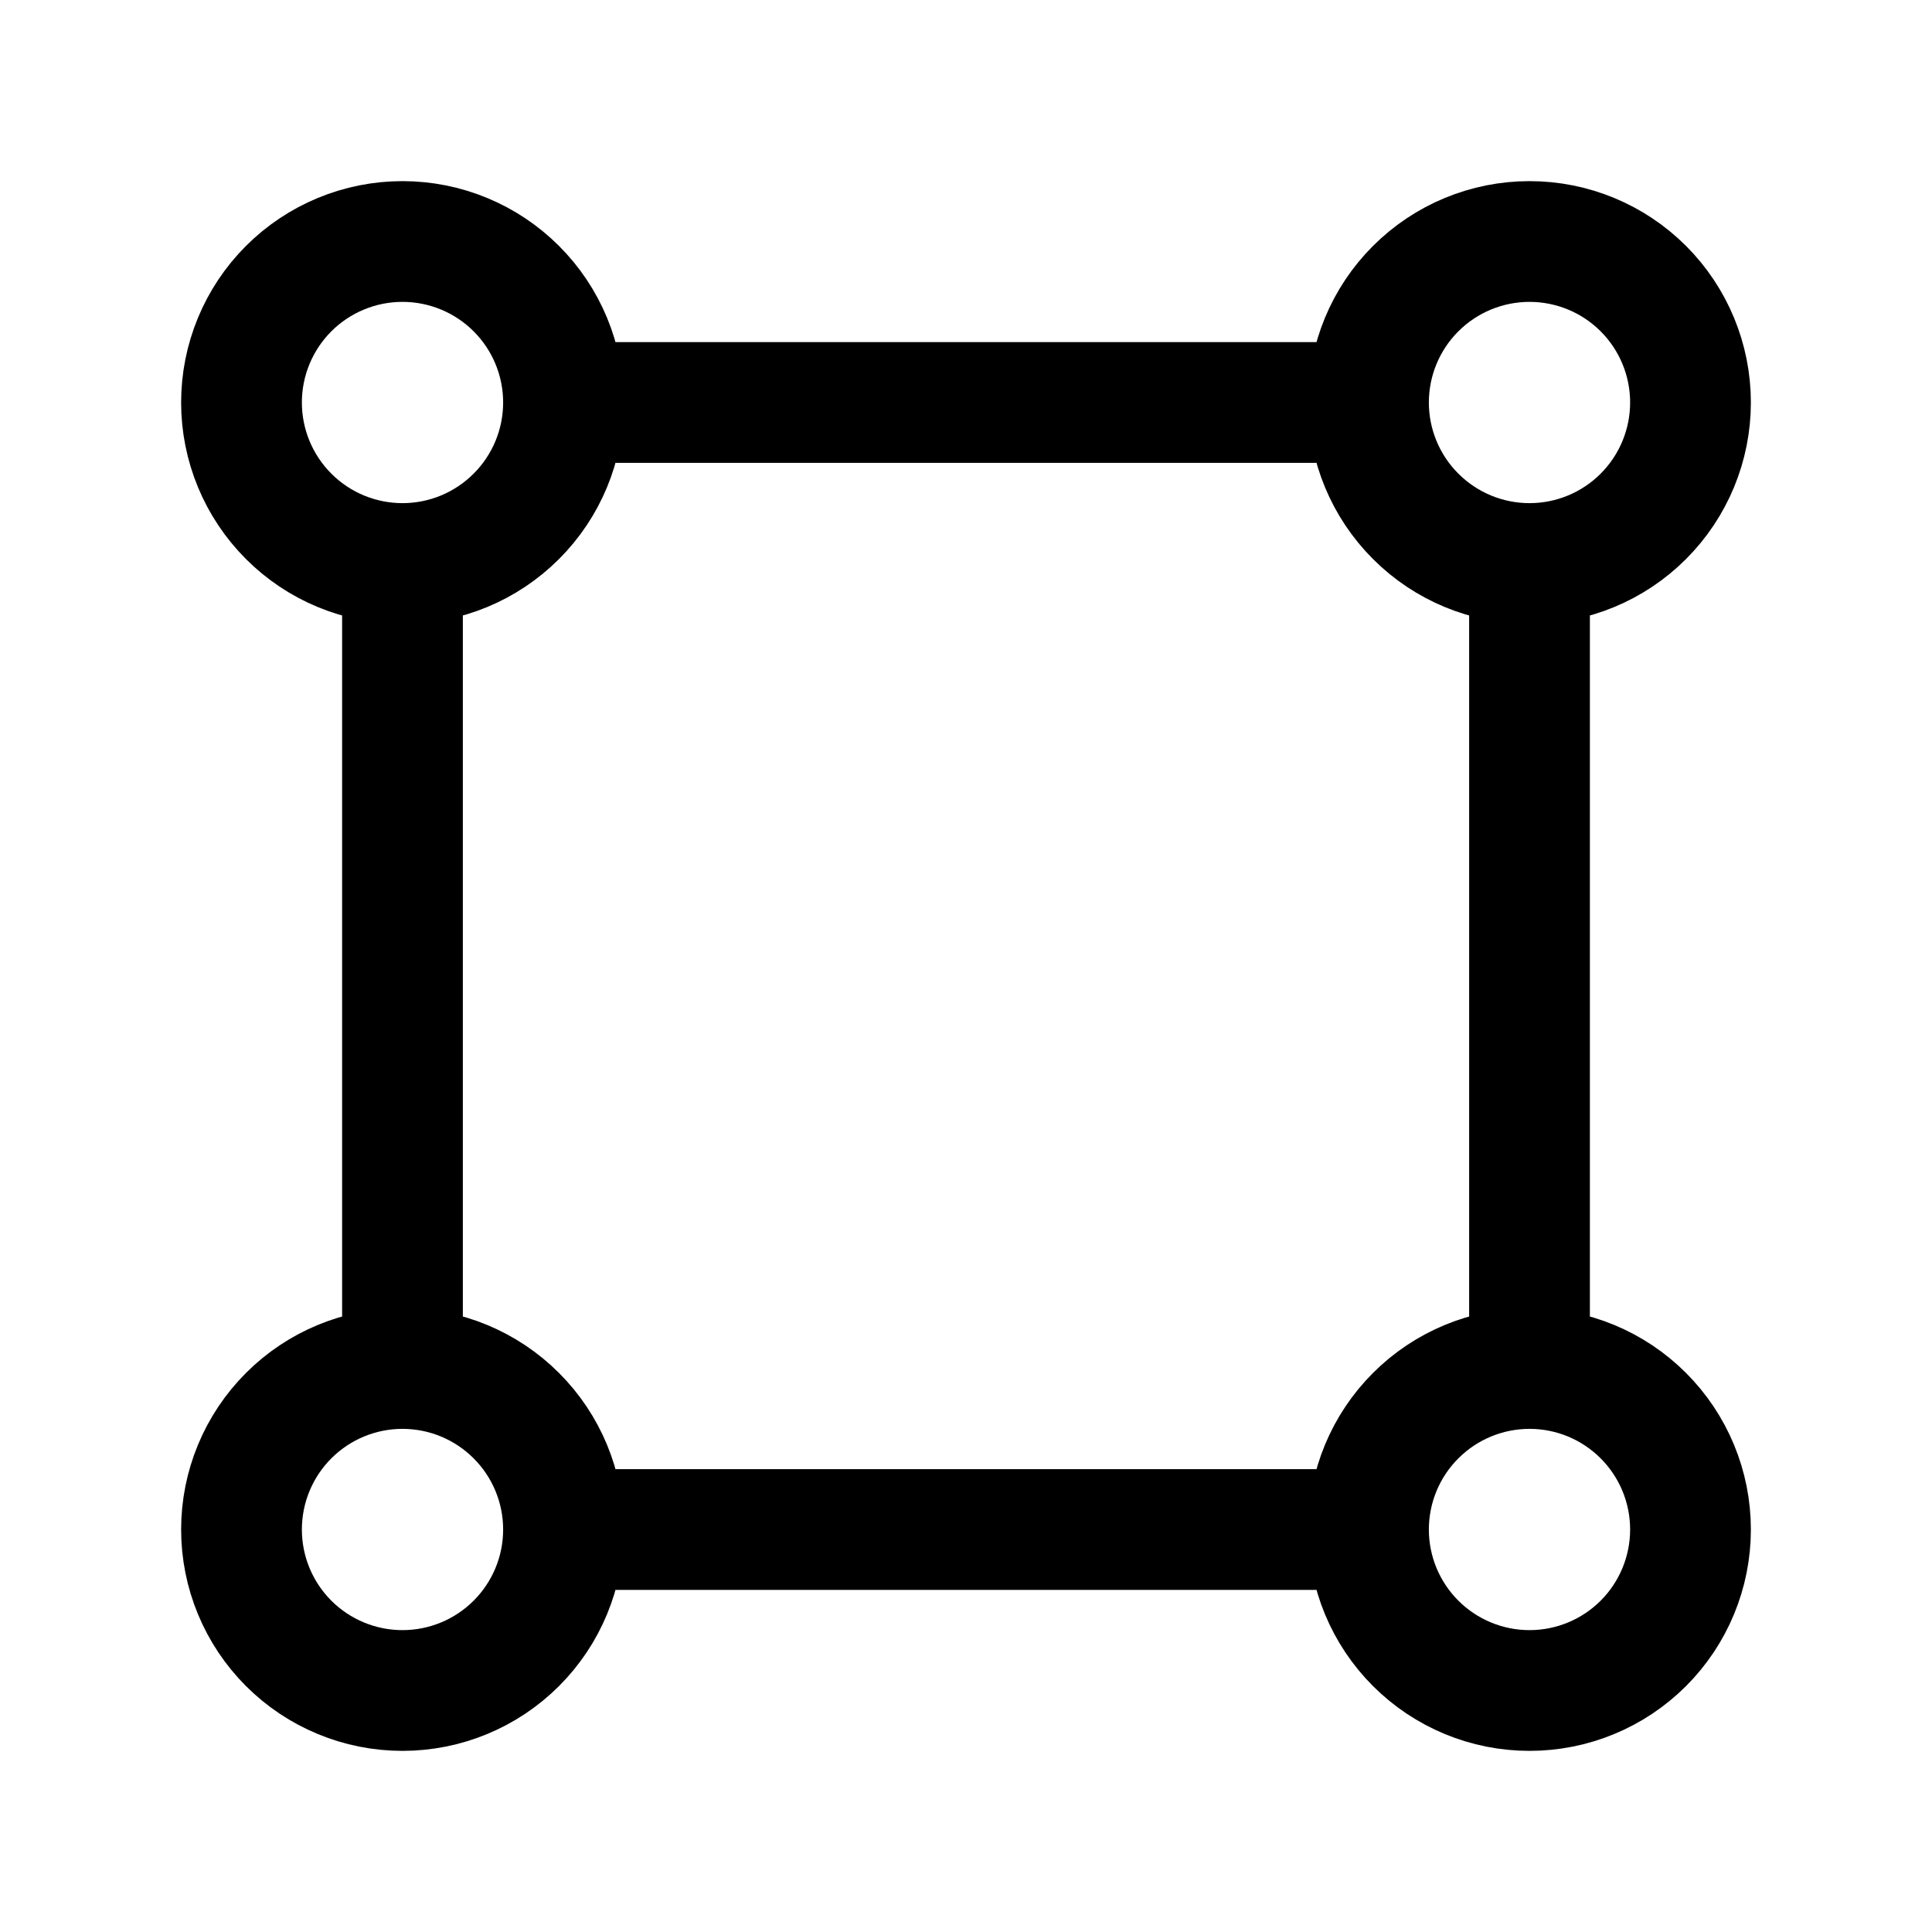<svg xmlns="http://www.w3.org/2000/svg" fill="none" viewBox="0 0 40 40" height="40" width="40">
<path stroke-linejoin="round" stroke-linecap="round" stroke-width="2.5" stroke="black" d="M8.333 11.667C7.449 11.667 6.601 11.316 5.976 10.69C5.351 10.065 5 9.217 5 8.333C5 7.449 5.351 6.601 5.976 5.976C6.601 5.351 7.449 5 8.333 5C9.217 5 10.065 5.351 10.69 5.976C11.316 6.601 11.667 7.449 11.667 8.333M8.333 11.667C9.217 11.667 10.065 11.316 10.69 10.69C11.316 10.065 11.667 9.217 11.667 8.333M8.333 11.667V28.333M11.667 8.333H28.333M28.333 8.333C28.333 9.217 28.684 10.065 29.31 10.69C29.935 11.316 30.783 11.667 31.667 11.667M28.333 8.333C28.333 7.449 28.684 6.601 29.31 5.976C29.935 5.351 30.783 5 31.667 5C32.551 5 33.399 5.351 34.024 5.976C34.649 6.601 35 7.449 35 8.333C35 9.217 34.649 10.065 34.024 10.69C33.399 11.316 32.551 11.667 31.667 11.667M31.667 11.667V28.333M11.667 31.667C11.667 32.551 11.316 33.399 10.69 34.024C10.065 34.649 9.217 35 8.333 35C7.449 35 6.601 34.649 5.976 34.024C5.351 33.399 5 32.551 5 31.667C5 30.783 5.351 29.935 5.976 29.31C6.601 28.684 7.449 28.333 8.333 28.333M11.667 31.667C11.667 30.783 11.316 29.935 10.69 29.31C10.065 28.684 9.217 28.333 8.333 28.333M11.667 31.667H28.333M28.333 31.667C28.333 32.551 28.684 33.399 29.31 34.024C29.935 34.649 30.783 35 31.667 35C32.551 35 33.399 34.649 34.024 34.024C34.649 33.399 35 32.551 35 31.667C35 30.783 34.649 29.935 34.024 29.31C33.399 28.684 32.551 28.333 31.667 28.333M28.333 31.667C28.333 30.783 28.684 29.935 29.31 29.31C29.935 28.684 30.783 28.333 31.667 28.333"></path>
</svg>
